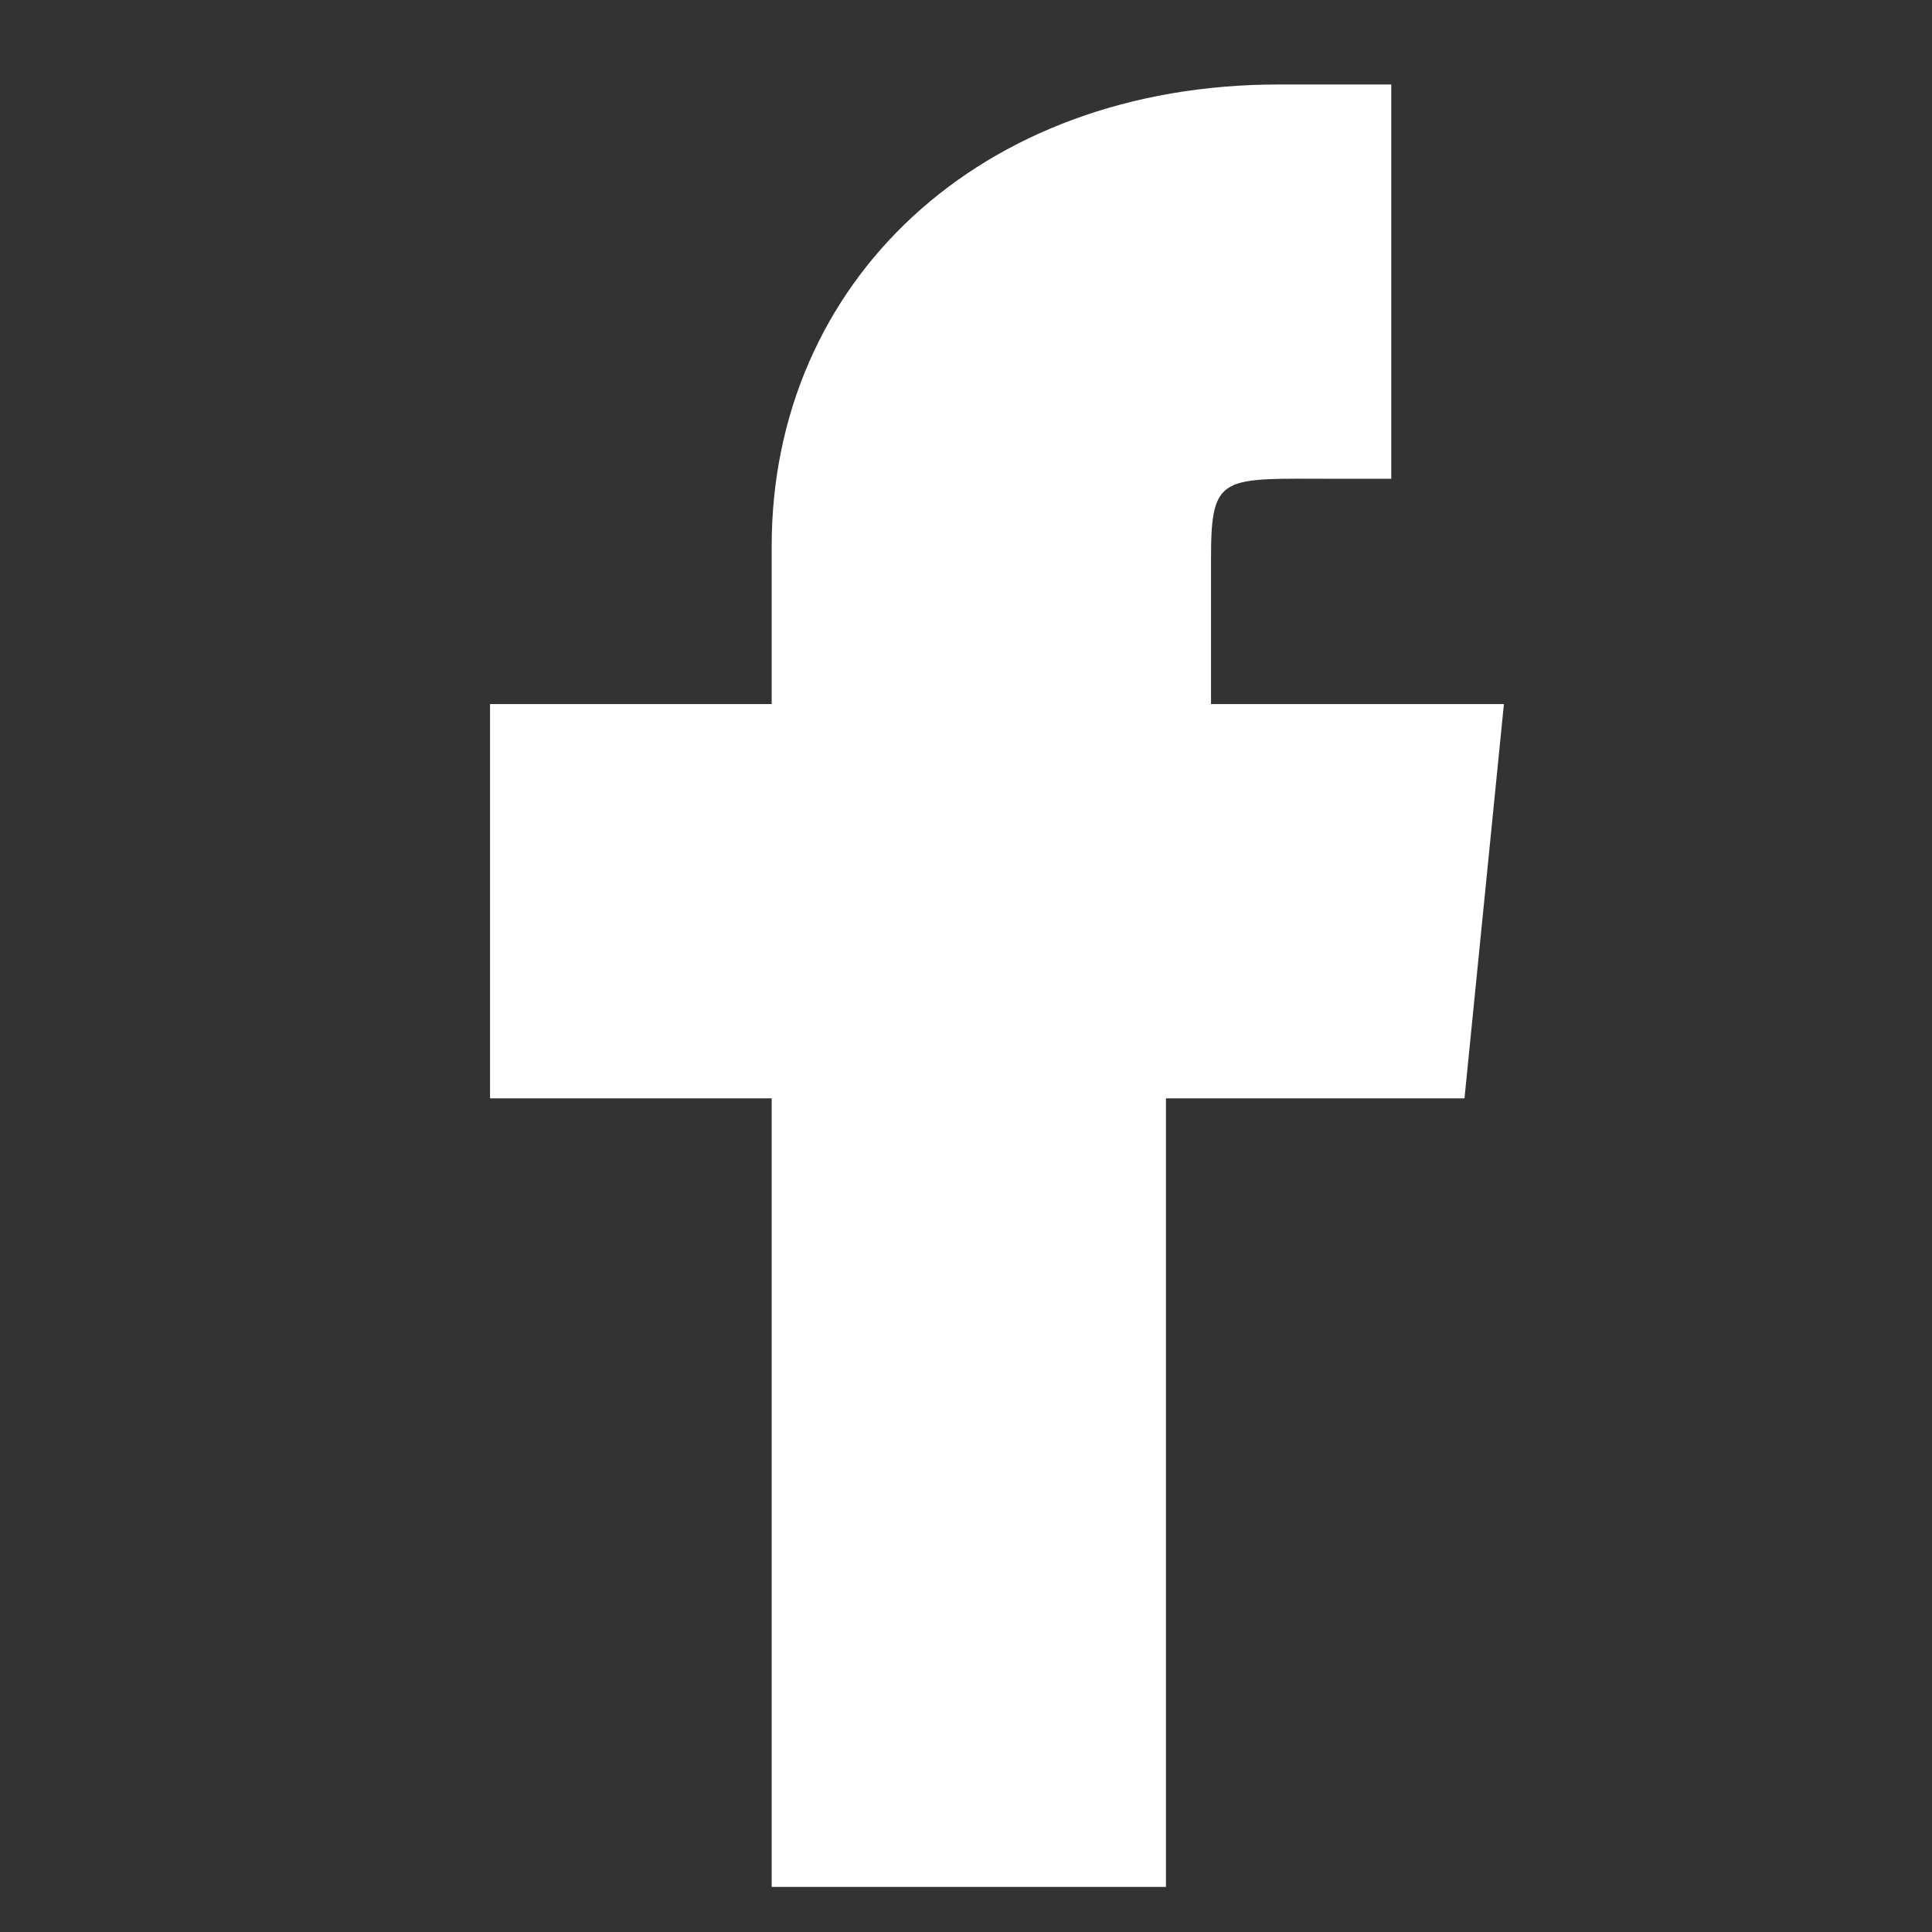 <?xml version="1.0" encoding="utf-8"?>
<!-- Generator: Adobe Illustrator 21.1.0, SVG Export Plug-In . SVG Version: 6.00 Build 0)  -->
<svg version="1.1" id="レイヤー_1" xmlns="http://www.w3.org/2000/svg" xmlns:xlink="http://www.w3.org/1999/xlink" x="0px"
	 y="0px" viewBox="0 0 34.3 34.3" style="enable-background:new 0 0 34.3 34.3;" xml:space="preserve">
<rect x="0" y="0" width="34.3" height="34.3" fill="#333333" stroke="none"/>
<style type="text/css">
	.st0{fill:#FFFFFF;}
</style>
<path class="st0" d="M13.7,33.5v-14h-5v-7h5V9.7c0-4.7,3.7-8.2,9-8.2h2v7h-1c-2,0-2.2-0.1-2.2,1.4v2.6h5.2l-0.7,7h-5.3v14H13.7z"/>
</svg>
